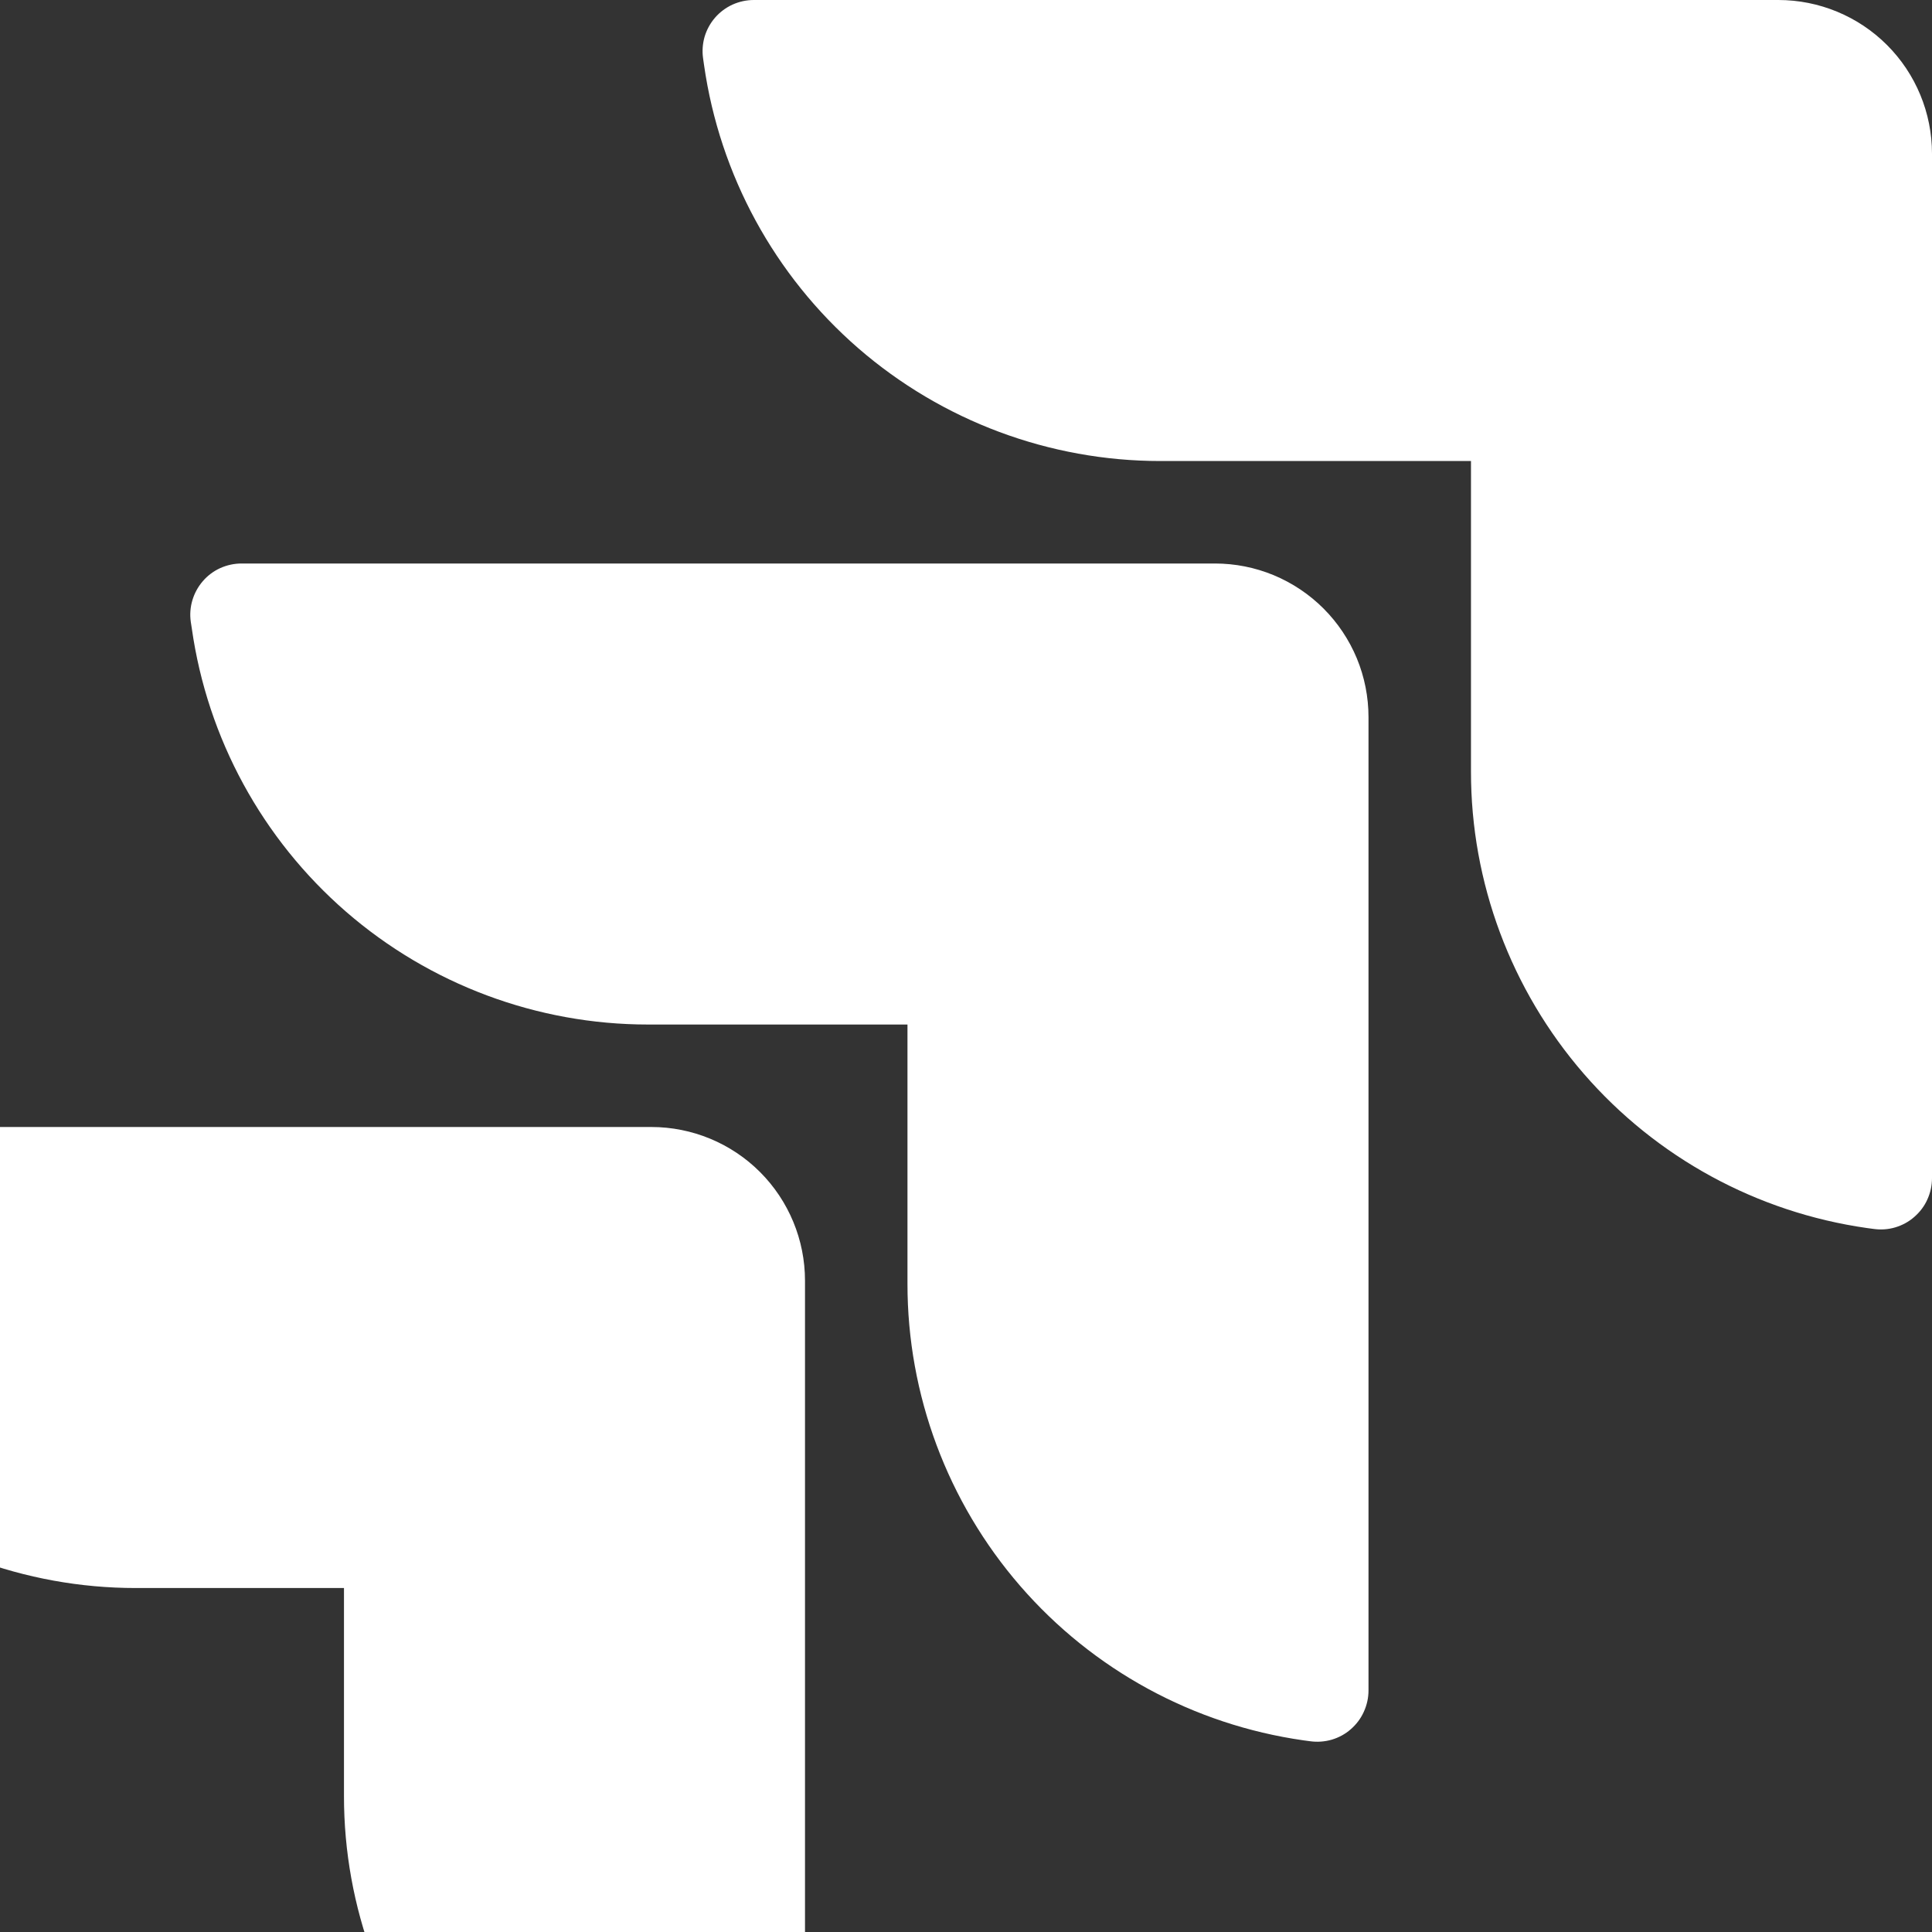 <svg width="24" height="24" viewBox="0 0 24 24" fill="none" xmlns="http://www.w3.org/2000/svg">
<rect x="0" y="0" width="24" height="24" fill="#333333" stroke="none"/>
<g clip-path="url(#clip0_84_198)">
<path fill-rule="evenodd" clip-rule="evenodd" d="M9.364 0C9.273 1.38e-05 9.182 0.02 9.1 0.057C9.017 0.095 8.943 0.15 8.883 0.219C8.823 0.288 8.779 0.369 8.753 0.456C8.728 0.543 8.721 0.635 8.734 0.725L8.746 0.809C8.941 2.174 9.621 3.422 10.662 4.326C11.704 5.229 13.036 5.727 14.414 5.727H18.273V9.584C18.272 10.963 18.77 12.295 19.673 13.337C20.576 14.379 21.825 15.06 23.191 15.255L23.273 15.266C23.364 15.279 23.456 15.273 23.543 15.247C23.631 15.221 23.712 15.177 23.78 15.117C23.849 15.057 23.905 14.984 23.942 14.901C23.98 14.818 24 14.727 24 14.636V1.909C24 1.403 23.799 0.917 23.441 0.559C23.083 0.201 22.597 0 22.091 0H9.364ZM3 7C2.909 7 2.819 7.02 2.736 7.057C2.653 7.095 2.579 7.15 2.52 7.219C2.46 7.288 2.416 7.369 2.39 7.456C2.364 7.543 2.357 7.635 2.37 7.725L2.383 7.809C2.577 9.174 3.258 10.422 4.299 11.326C5.34 12.229 6.672 12.727 8.05 12.727H11.273V15.947C11.272 17.326 11.77 18.659 12.673 19.701C13.576 20.743 14.825 21.424 16.191 21.619L16.273 21.63C16.363 21.643 16.456 21.636 16.543 21.611C16.631 21.585 16.712 21.541 16.78 21.481C16.849 21.421 16.905 21.347 16.942 21.264C16.98 21.181 17 21.091 17 21V8.909C17 8.658 16.951 8.41 16.855 8.178C16.759 7.947 16.618 7.736 16.441 7.559C16.264 7.382 16.053 7.241 15.822 7.145C15.59 7.049 15.342 7 15.091 7H3ZM-3.364 14C-3.455 14 -3.545 14.02 -3.628 14.057C-3.711 14.095 -3.784 14.15 -3.844 14.219C-3.904 14.288 -3.948 14.369 -3.974 14.456C-4 14.543 -4.006 14.635 -3.994 14.725L-3.981 14.809C-3.786 16.174 -3.106 17.422 -2.065 18.326C-1.024 19.229 0.308 19.727 1.686 19.727H4.273V22.311C4.272 23.69 4.769 25.023 5.673 26.064C6.576 27.106 7.825 27.787 9.191 27.982L9.273 27.994C9.364 28.006 9.456 28 9.543 27.974C9.631 27.948 9.712 27.904 9.78 27.845C9.849 27.785 9.905 27.711 9.942 27.628C9.98 27.545 10 27.455 10 27.364V15.909C10 15.403 9.799 14.917 9.441 14.559C9.083 14.201 8.597 14 8.091 14H-3.364Z" fill="white"/>
</g>
<defs>
<clipPath id="clip0_84_198">
<rect width="24" height="24" fill="white"/>
</clipPath>
</defs>
</svg>
